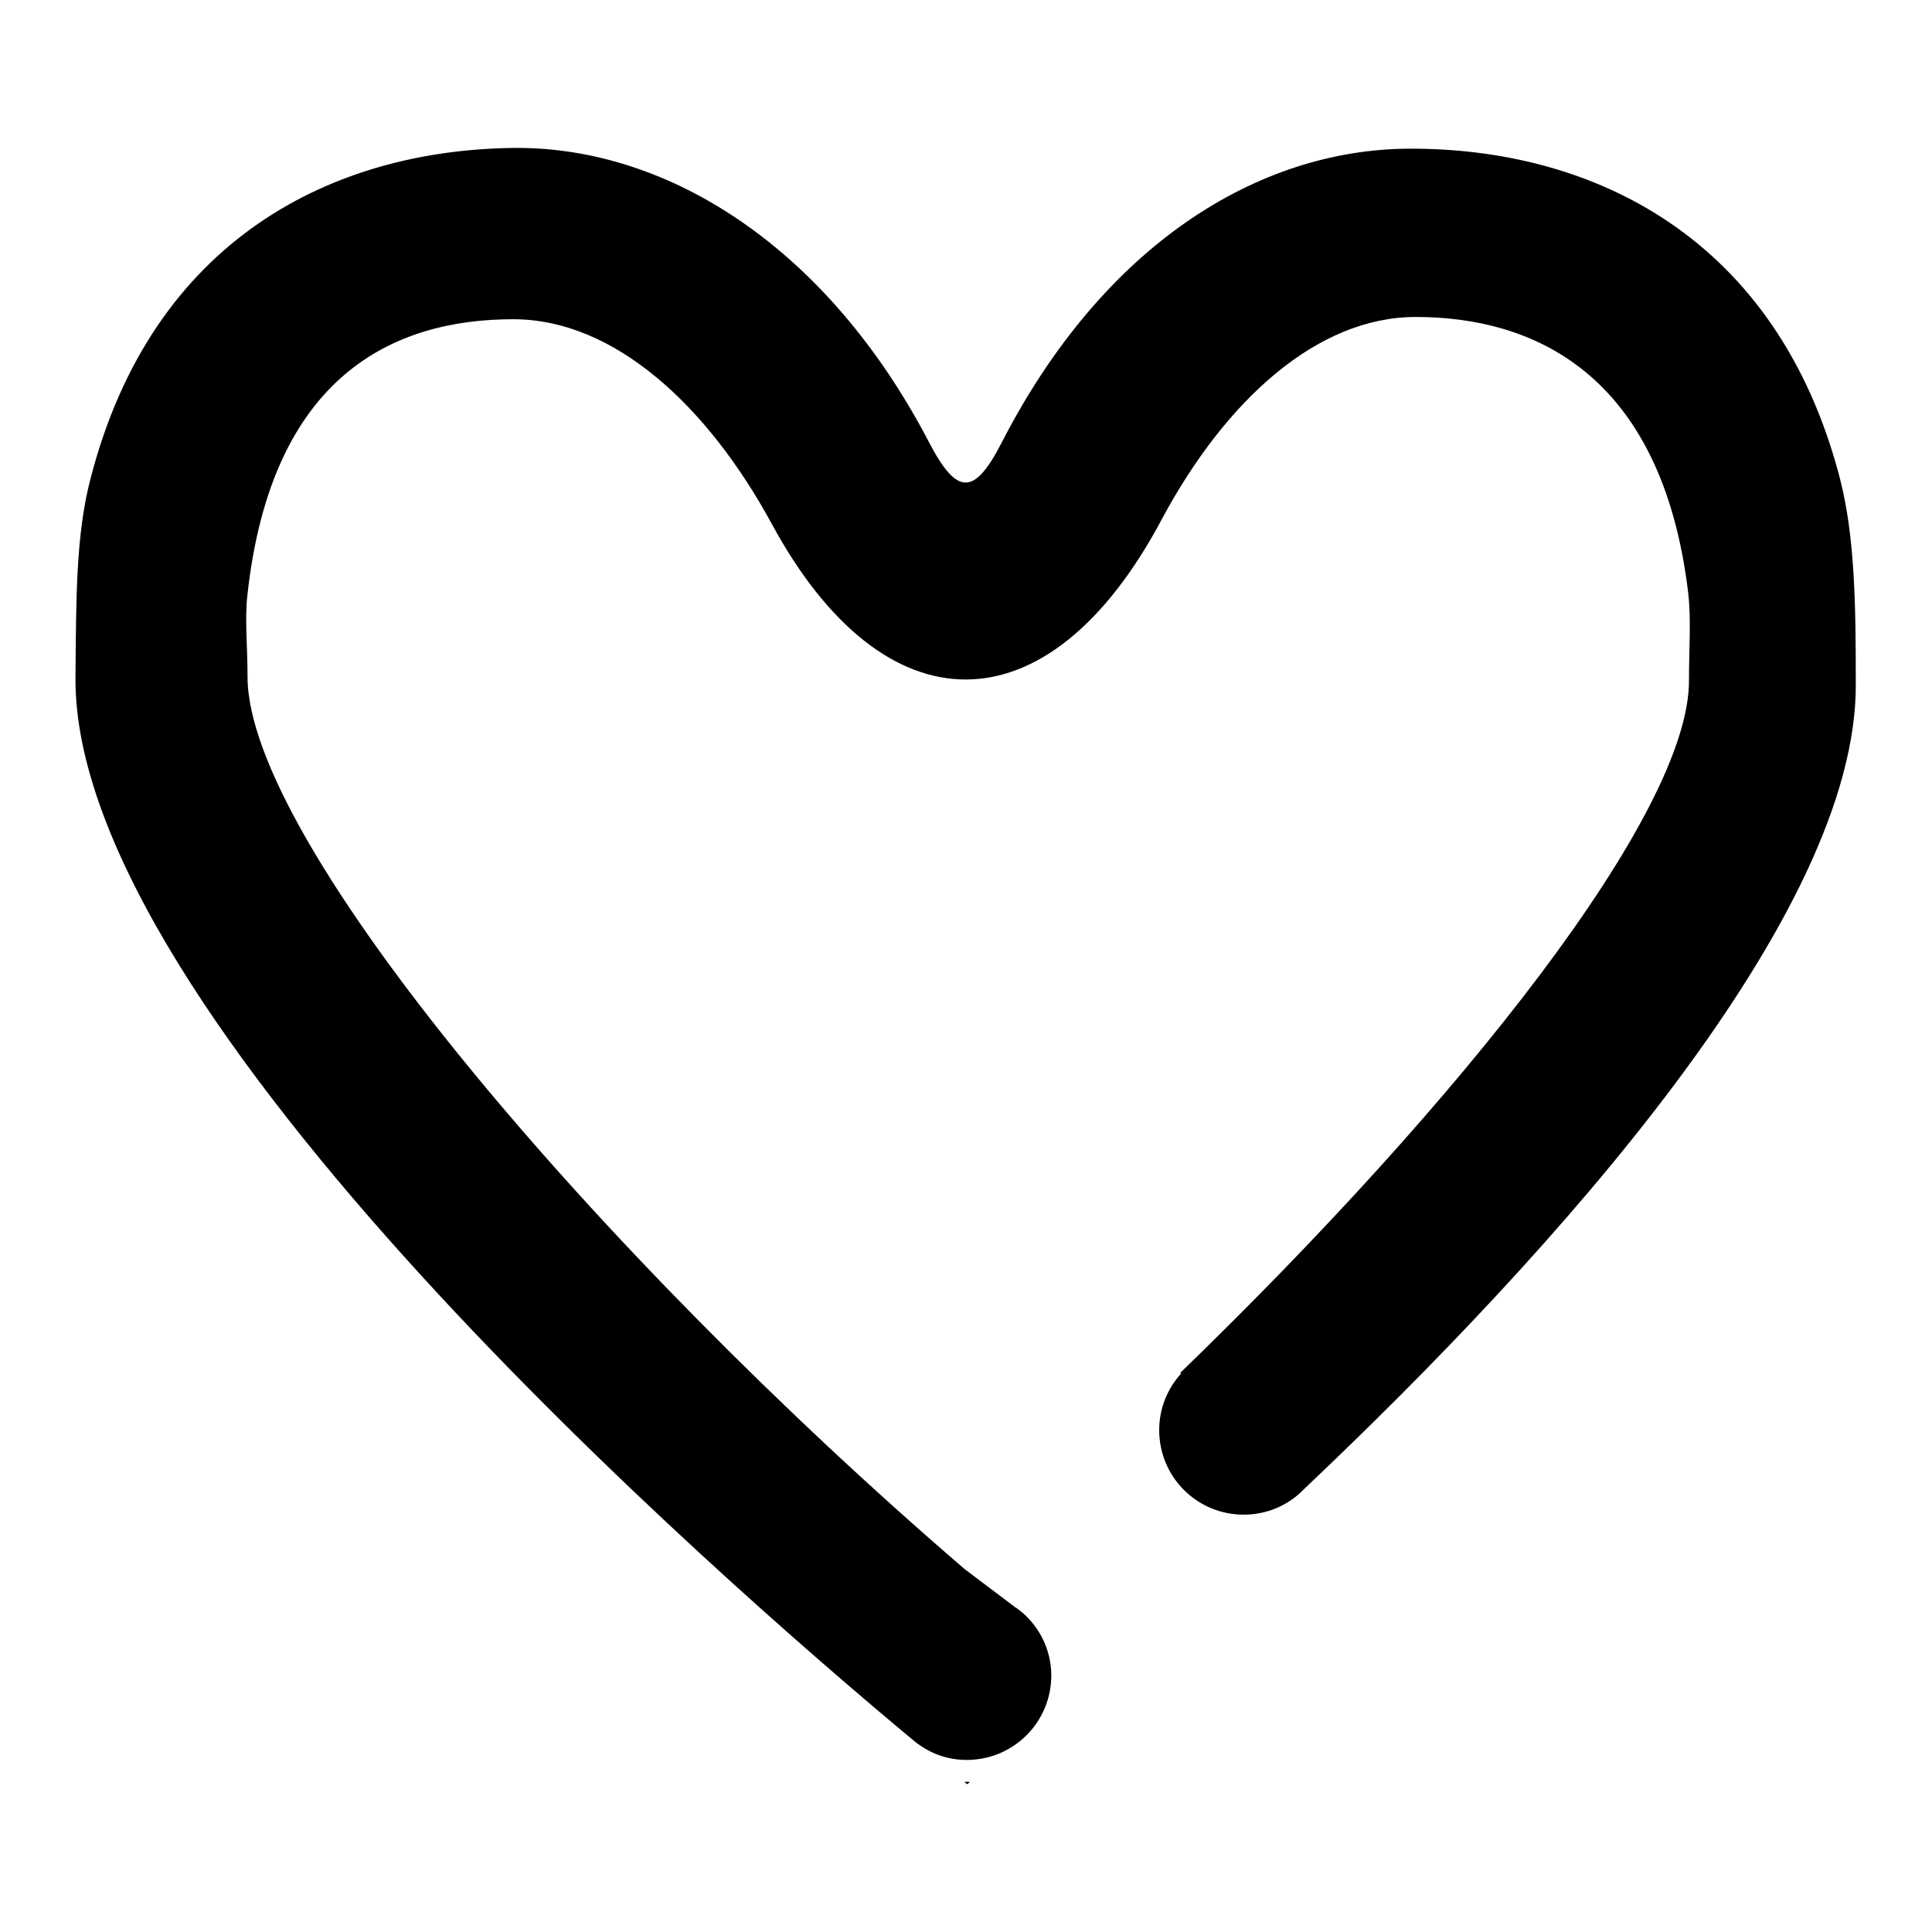<?xml version="1.0" encoding="utf-8"?>
<!-- Svg Vector Icons : http://www.onlinewebfonts.com/icon -->
<!DOCTYPE svg PUBLIC "-//W3C//DTD SVG 1.1//EN" "http://www.w3.org/Graphics/SVG/1.1/DTD/svg11.dtd">
<svg version="1.1" xmlns="http://www.w3.org/2000/svg" xmlns:xlink="http://www.w3.org/1999/xlink" x="0px" y="0px" viewBox="0 0 256 256" enable-background="new 0 0 256 256" xml:space="preserve">
<g> <path fill="#000000" d="M172.7,197.4c0,0-0.1,0.1-0.1,0.1c-0.1,0.1-0.1,0.1-0.2,0.2l0,0c-2,1.9-4.7,3-7.6,3 c-6.2,0-11.2-5-11.2-11.2c0-2.9,1.1-5.5,2.9-7.5l-0.1-0.1c37.1-35.9,67.6-74.2,67.4-91.9c0-4.1,0.3-7.9-0.1-11.4 c-3.5-29.3-20.7-36.6-36.1-36.6c-13,0-25.1,10.9-33.6,26.7c-15.1,28.5-36.9,28.2-51.8,0.6C93.8,53.9,81.5,42.3,68,42.3 c-15.9,0-32,7.5-35.2,36.4c-0.4,3.3,0,6.9,0,10.9c-0.1,21.9,46.4,76.5,95,118.3c0,0,0,0,0,0l6.5,4.9c0.1,0.1,0.2,0.2,0.3,0.2 l0.9,0.7l0,0c2.3,2,3.8,5,3.8,8.3c0,6.2-5,11.2-11.2,11.2c-2.8,0-5.2-1-7.2-2.7l0,0C95.3,209.2,9.7,134.5,10,89.8 c0.1-10,0-18.8,2-26.4c8.2-31.8,32.2-43.6,56.3-43.8c20.4-0.1,41.4,13.3,54.8,39c3.7,7.1,6,7.1,9.6,0.1c13.5-26.3,34-38.9,54-39 c24.3-0.1,48.8,11.7,57.1,43.7c2,7.8,2.1,16.8,2.1,27.1C246.2,121.2,206.2,165.7,172.7,197.4z M128.1,236.4c0,0-0.1-0.1-0.3-0.3 h0.7C128.3,236.4,128.1,236.4,128.1,236.4z"/></g>
</svg>